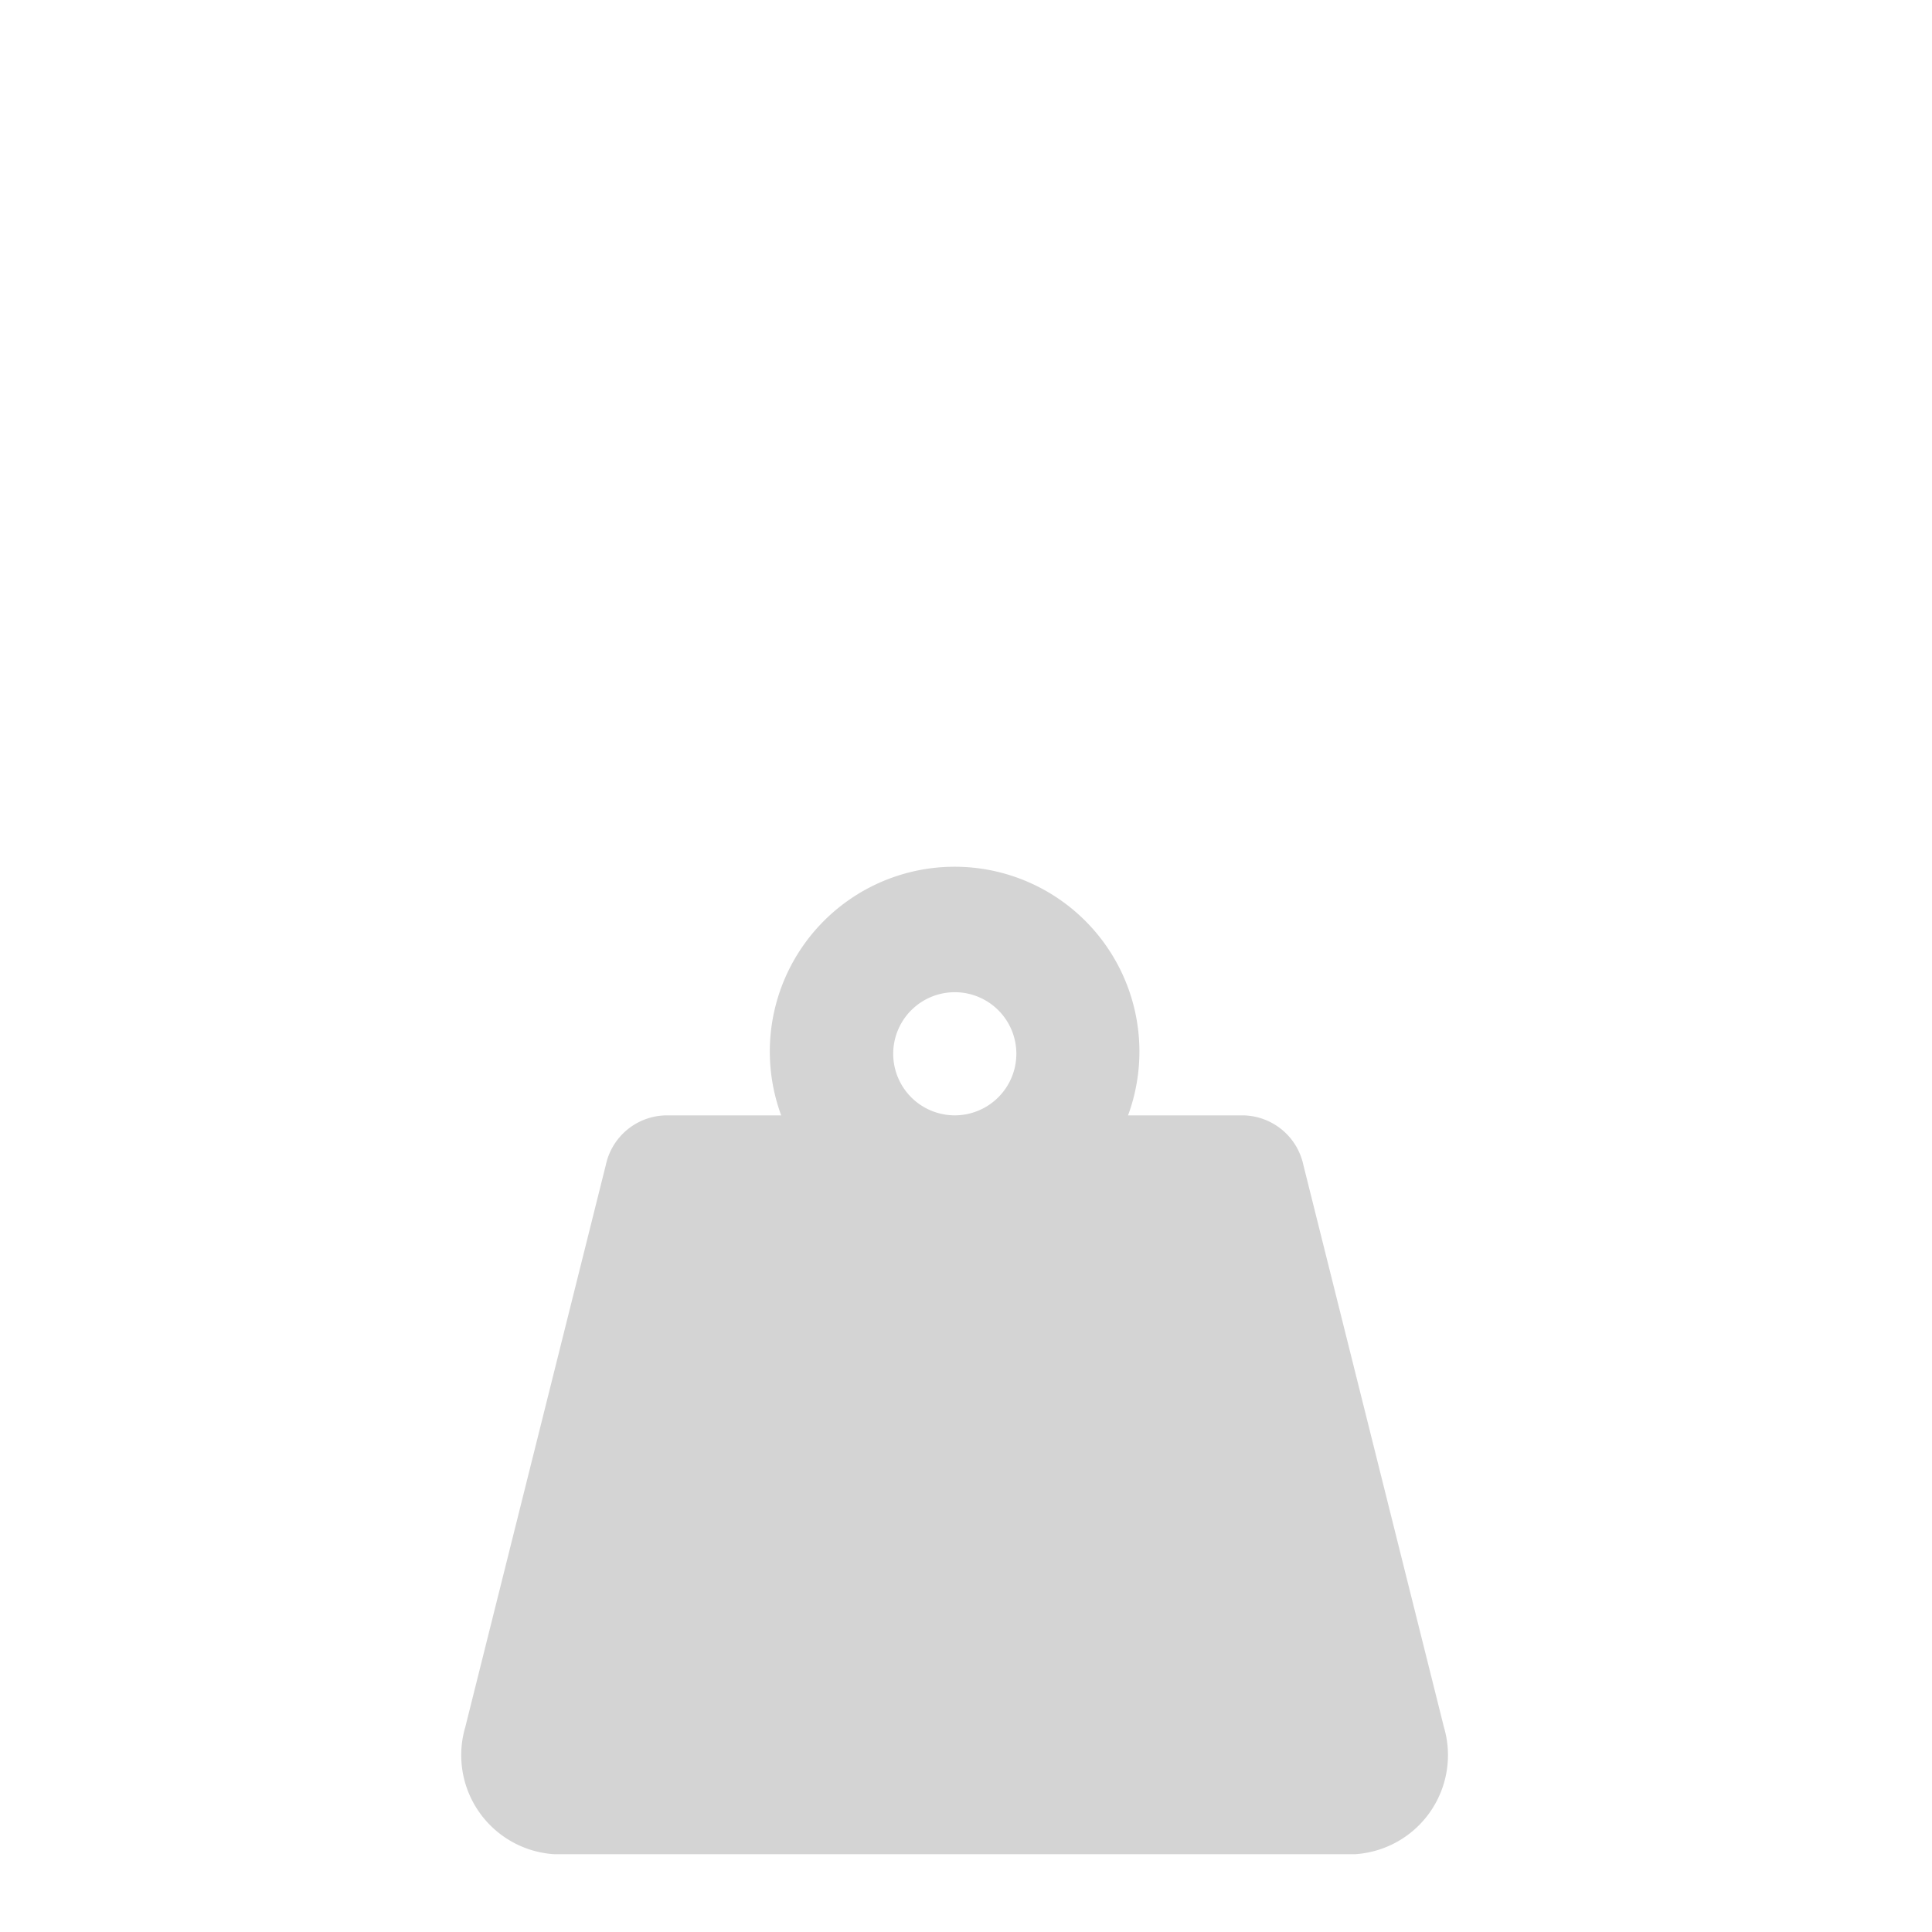 <svg xmlns="http://www.w3.org/2000/svg" xmlns:xlink="http://www.w3.org/1999/xlink" width="46" height="46" viewBox="0 0 46 46">
  <defs>
    <clipPath id="clip-w120">
      <rect width="46" height="46"/>
    </clipPath>
  </defs>
  <g id="w120" clip-path="url(#clip-w120)">
    <path id="_8542487_weight_hanging_icon" data-name="8542487_weight_hanging_icon" d="M23.379,20.436,20.033,7.053a1.492,1.492,0,0,0-1.414-1.178h-2.76a4.4,4.4,0,1,0-8.258,0H4.841A1.492,1.492,0,0,0,3.426,7.053L.08,20.436A2.363,2.363,0,0,0,2.2,23.466H21.258A2.363,2.363,0,0,0,23.379,20.436ZM11.729,5.874A1.466,1.466,0,1,1,13.2,4.408,1.468,1.468,0,0,1,11.729,5.874Z" transform="translate(10.999 20.682)" fill="#d4d4d4"/>
  </g>
</svg>
